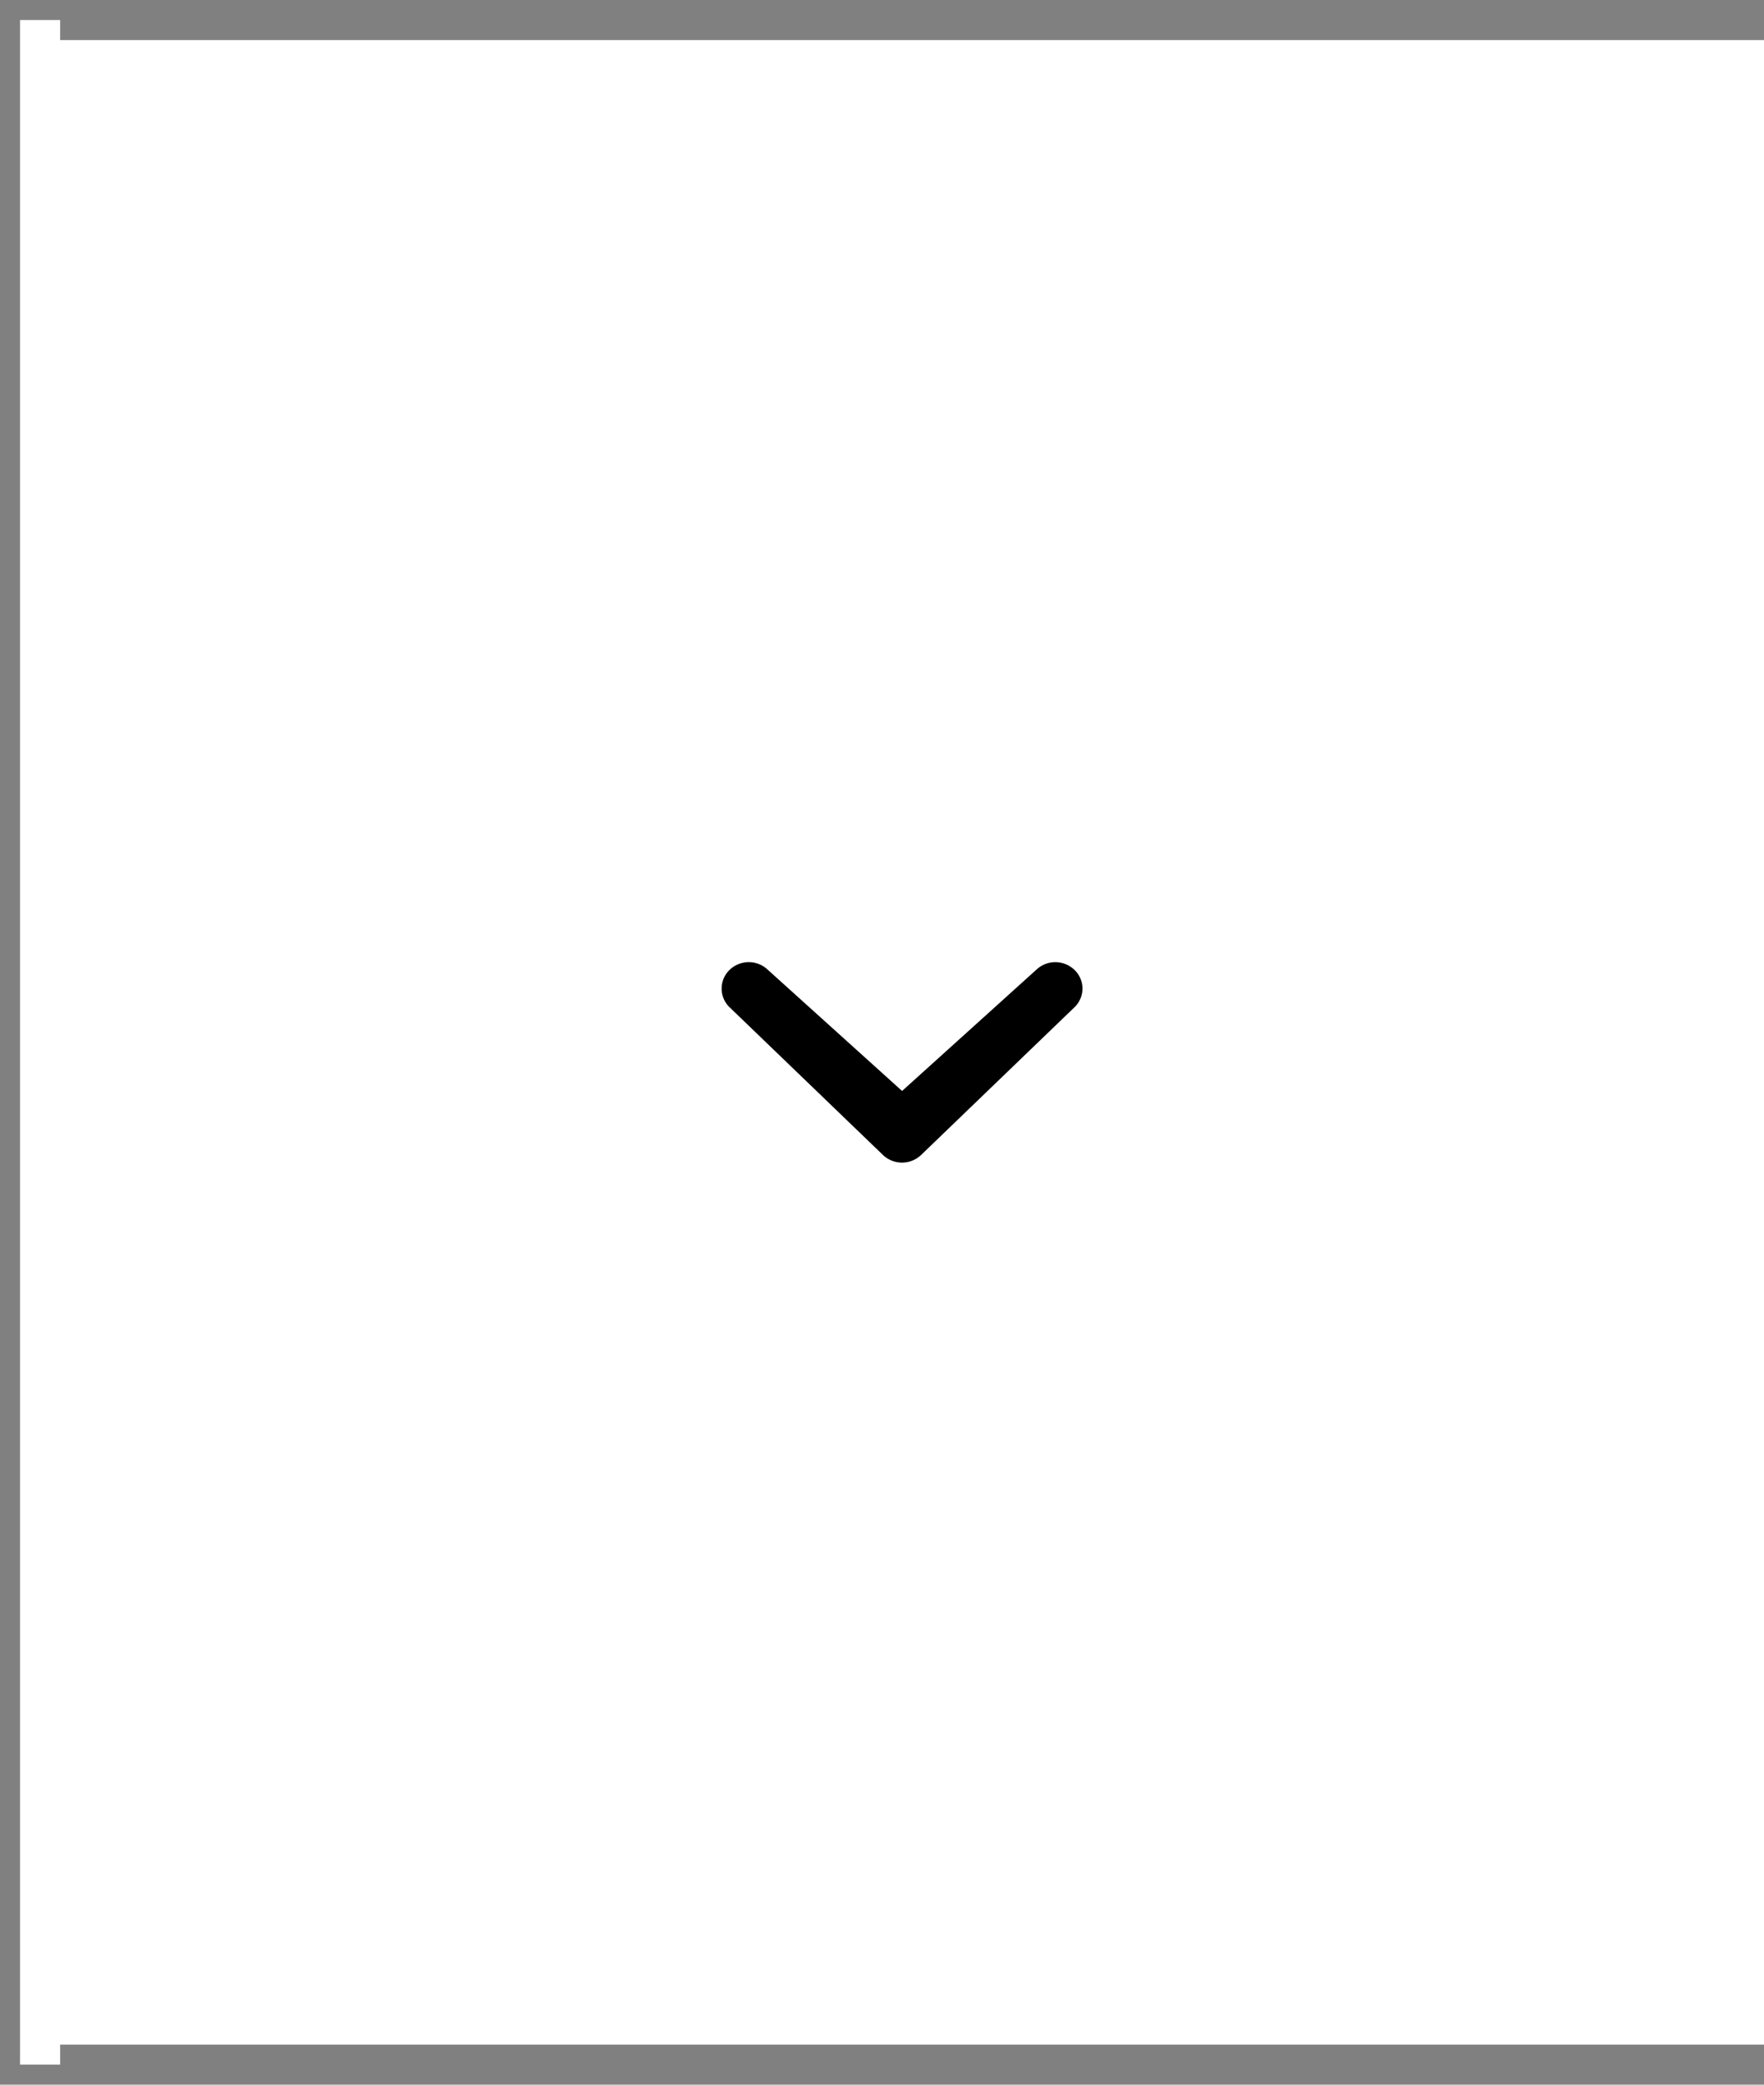 
<svg width="44" height="52" xmlns="http://www.w3.org/2000/svg" viewBox="0 0 44 52"><rect x="0" y="0" width="44" height="52" fill="#808080" stroke="none"/><g fill="none" fill-rule="evenodd"><path fill-opacity="1" fill="#ffffff" d="M1 1h43v50H1z"/><path d="M1 51V1" stroke="#ffffff" stroke-linecap="square"/><path d="M25.845 24.193a.689.689 0 0 1 .956 0 .645.645 0 0 1 0 .932l-3.823 3.682a.69.69 0 0 1-.957 0l-3.823-3.682a.647.647 0 0 1 0-.932.689.689 0 0 1 .957 0l3.346 3.02 3.344-3.02z" fill="#000000" fill-rule="nonzero"/></g></svg>